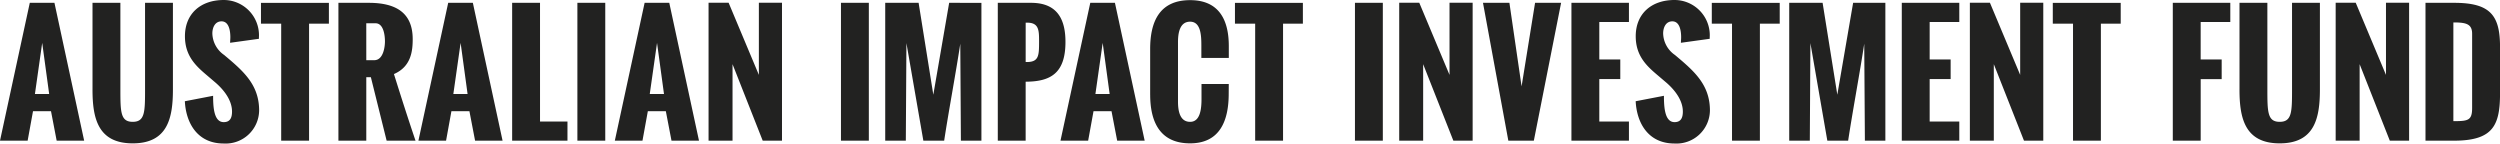 <svg xmlns="http://www.w3.org/2000/svg" width="382.582" height="21.961" viewBox="0 0 382.582 21.961">
  <path id="Path_80468" data-name="Path 80468" d="M.211,0,4.77-21.094H8.543L13.09,0H8.883L8.016-4.512H5.262L4.441,0ZM5.555-7.137h2.18L6.668-14.965Zm8.813-.7V-21.094h4.266V-7.969c0,3.551,0,5.086,1.887,5.086s1.887-1.535,1.887-5.086V-21.094h4.266V-7.84c0,4.348-.785,8.25-6.152,8.25S14.367-3.492,14.367-7.84ZM28.5-6.035l4.324-.832c0,1.852.152,4.031,1.629,4.031,1.008,0,1.266-.727,1.266-1.617,0-1.758-1.266-3.328-2.5-4.406L31.9-9.984c-1.664-1.406-3.387-2.953-3.387-5.988,0-3.457,2.4-5.555,5.953-5.555a5.4,5.4,0,0,1,5.379,5.438c0,.07-.012.164-.012.5l-4.406.609c0-.27.035-.527.035-.855,0-1-.223-2.426-1.348-2.426-1.008,0-1.406.961-1.406,1.852a4.126,4.126,0,0,0,1.8,3.293c.539.457,1.066.891,1.559,1.336,2.168,1.934,3.8,3.914,3.8,7.172A5.124,5.124,0,0,1,34.441.434C30.4.434,28.664-2.73,28.5-6.035ZM43.242,0V-17.906H40.148v-3.187H50.543v3.188H47.508V0ZM52,0V-21.094h4.641c4.078,0,6.727,1.453,6.727,5.555,0,1.852-.258,4.219-2.871,5.344C61.547-6.844,62.613-3.5,63.8,0H59.379L56.965-9.715h-.7V0Zm4.266-12.316H57.48c1.418,0,1.641-2.1,1.641-2.883s-.164-2.766-1.441-2.766H56.262ZM64.242,0,68.8-21.094h3.773L77.121,0H72.914l-.867-4.512H69.293L68.473,0Zm5.344-7.137h2.18L70.7-14.965Zm9,7.137V-21.094h4.266V-2.93h4.2V0ZM88.57,0V-21.094h4.266V0ZM94.3,0l4.559-21.094h3.773L107.18,0h-4.207l-.867-4.512H99.352L98.531,0Zm5.344-7.137h2.18l-1.066-7.828Zm9,7.137V-21.105h3.07l4.629,11.039V-21.105h3.539V0H116.93l-4.617-11.707V0Zm20.262,0V-21.094h4.266V0Zm6.773,0V-21.094h5.109l2.25,14.063,2.426-14.062H150.4V0h-3.141l-.094-14.836C146.473-10.277,145.395-4.559,144.7,0h-3.187l-2.59-14.93L138.832,0Zm17.227,0V-21.094H158c3.8,0,5.262,2.25,5.262,5.977,0,4.828-2.3,6.07-6.07,6.094h-.023V0Zm4.266-12.035h.176c1.863,0,1.875-1.02,1.875-3.164,0-1.664-.012-2.859-1.816-2.859h-.234ZM162.5,0l4.559-21.094h3.773L175.383,0h-4.207l-.867-4.512h-2.754L166.734,0Zm5.344-7.137h2.18l-1.066-7.828Zm8.379.094v-6.984c0-4.172,1.418-7.477,6.117-7.477,4.371,0,5.918,2.965,5.918,7.031v1.816h-4.2V-14.6c0-1.57-.105-3.609-1.723-3.609s-1.852,1.816-1.852,3.117v9.105c0,1.313.234,3.105,1.852,3.105,1.559,0,1.758-1.98,1.746-3.621V-8.672h4.172l-.012,1.781c-.059,3.8-1.324,7.3-5.906,7.3C177.656.41,176.227-2.977,176.227-7.043ZM192.293,0V-17.906H189.2v-3.187h10.395v3.188h-3.035V0Zm15.27,0V-21.094h4.266V0Zm6.773,0V-21.105h3.07l4.629,11.039V-21.105h3.539V0h-2.953L218-11.707V0Zm16.7,0-3.879-21.094H231.2l1.863,12.785,2.063-12.785h3.984L234.938,0Zm9.656,0V-21.094h8.8v2.93h-4.535v5.742h3.211v3h-3.211V-2.93h4.535V0Zm9.832-6.035,4.324-.832c0,1.852.152,4.031,1.629,4.031,1.008,0,1.266-.727,1.266-1.617,0-1.758-1.266-3.328-2.5-4.406l-1.324-1.125c-1.664-1.406-3.387-2.953-3.387-5.988,0-3.457,2.4-5.555,5.953-5.555a5.4,5.4,0,0,1,5.379,5.438c0,.07-.012.164-.012.5l-4.406.609c0-.27.035-.527.035-.855,0-1-.223-2.426-1.348-2.426-1.008,0-1.406.961-1.406,1.852a4.126,4.126,0,0,0,1.8,3.293c.539.457,1.066.891,1.559,1.336,2.168,1.934,3.8,3.914,3.8,7.172A5.124,5.124,0,0,1,256.465.434C252.422.434,250.688-2.73,250.523-6.035ZM265.266,0V-17.906h-3.094v-3.187h10.395v3.188h-3.035V0Zm8.754,0V-21.094h5.109l2.25,14.063L283.8-21.094h4.934V0H285.6L285.5-14.836c-.691,4.559-1.77,10.277-2.461,14.836h-3.187l-2.59-14.93L277.172,0Zm17.227,0V-21.094h8.8v2.93h-4.535v5.742h3.211v3h-3.211V-2.93h4.535V0Zm10.418,0V-21.105h3.07l4.629,11.039V-21.105H312.9V0h-2.953l-4.617-11.707V0Zm15.785,0V-17.906h-3.094v-3.187H324.75v3.188h-3.035V0Zm15.27,0V-21.094h8.8v2.93h-4.535v5.742H340.2v3h-3.211V0Zm10.207-7.84V-21.094h4.266V-7.969c0,3.551,0,5.086,1.887,5.086s1.887-1.535,1.887-5.086V-21.094h4.266V-7.84c0,4.348-.785,8.25-6.152,8.25S342.926-3.492,342.926-7.84ZM357.645,0V-21.105h3.07l4.629,11.039V-21.105h3.539V0H365.93l-4.617-11.707V0Zm18.012-2.988h.094c2.18,0,2.777-.129,2.777-2.016V-16.359c0-1.477-.9-1.723-2.707-1.734h-.164ZM371.391,0V-21.094H375.8c5.648,0,7,2.039,7,6.832v6.914c0,4.922-.973,7.348-7.043,7.348Z" transform="translate(-0.211 21.527)" fill="#222221"/>
</svg>
